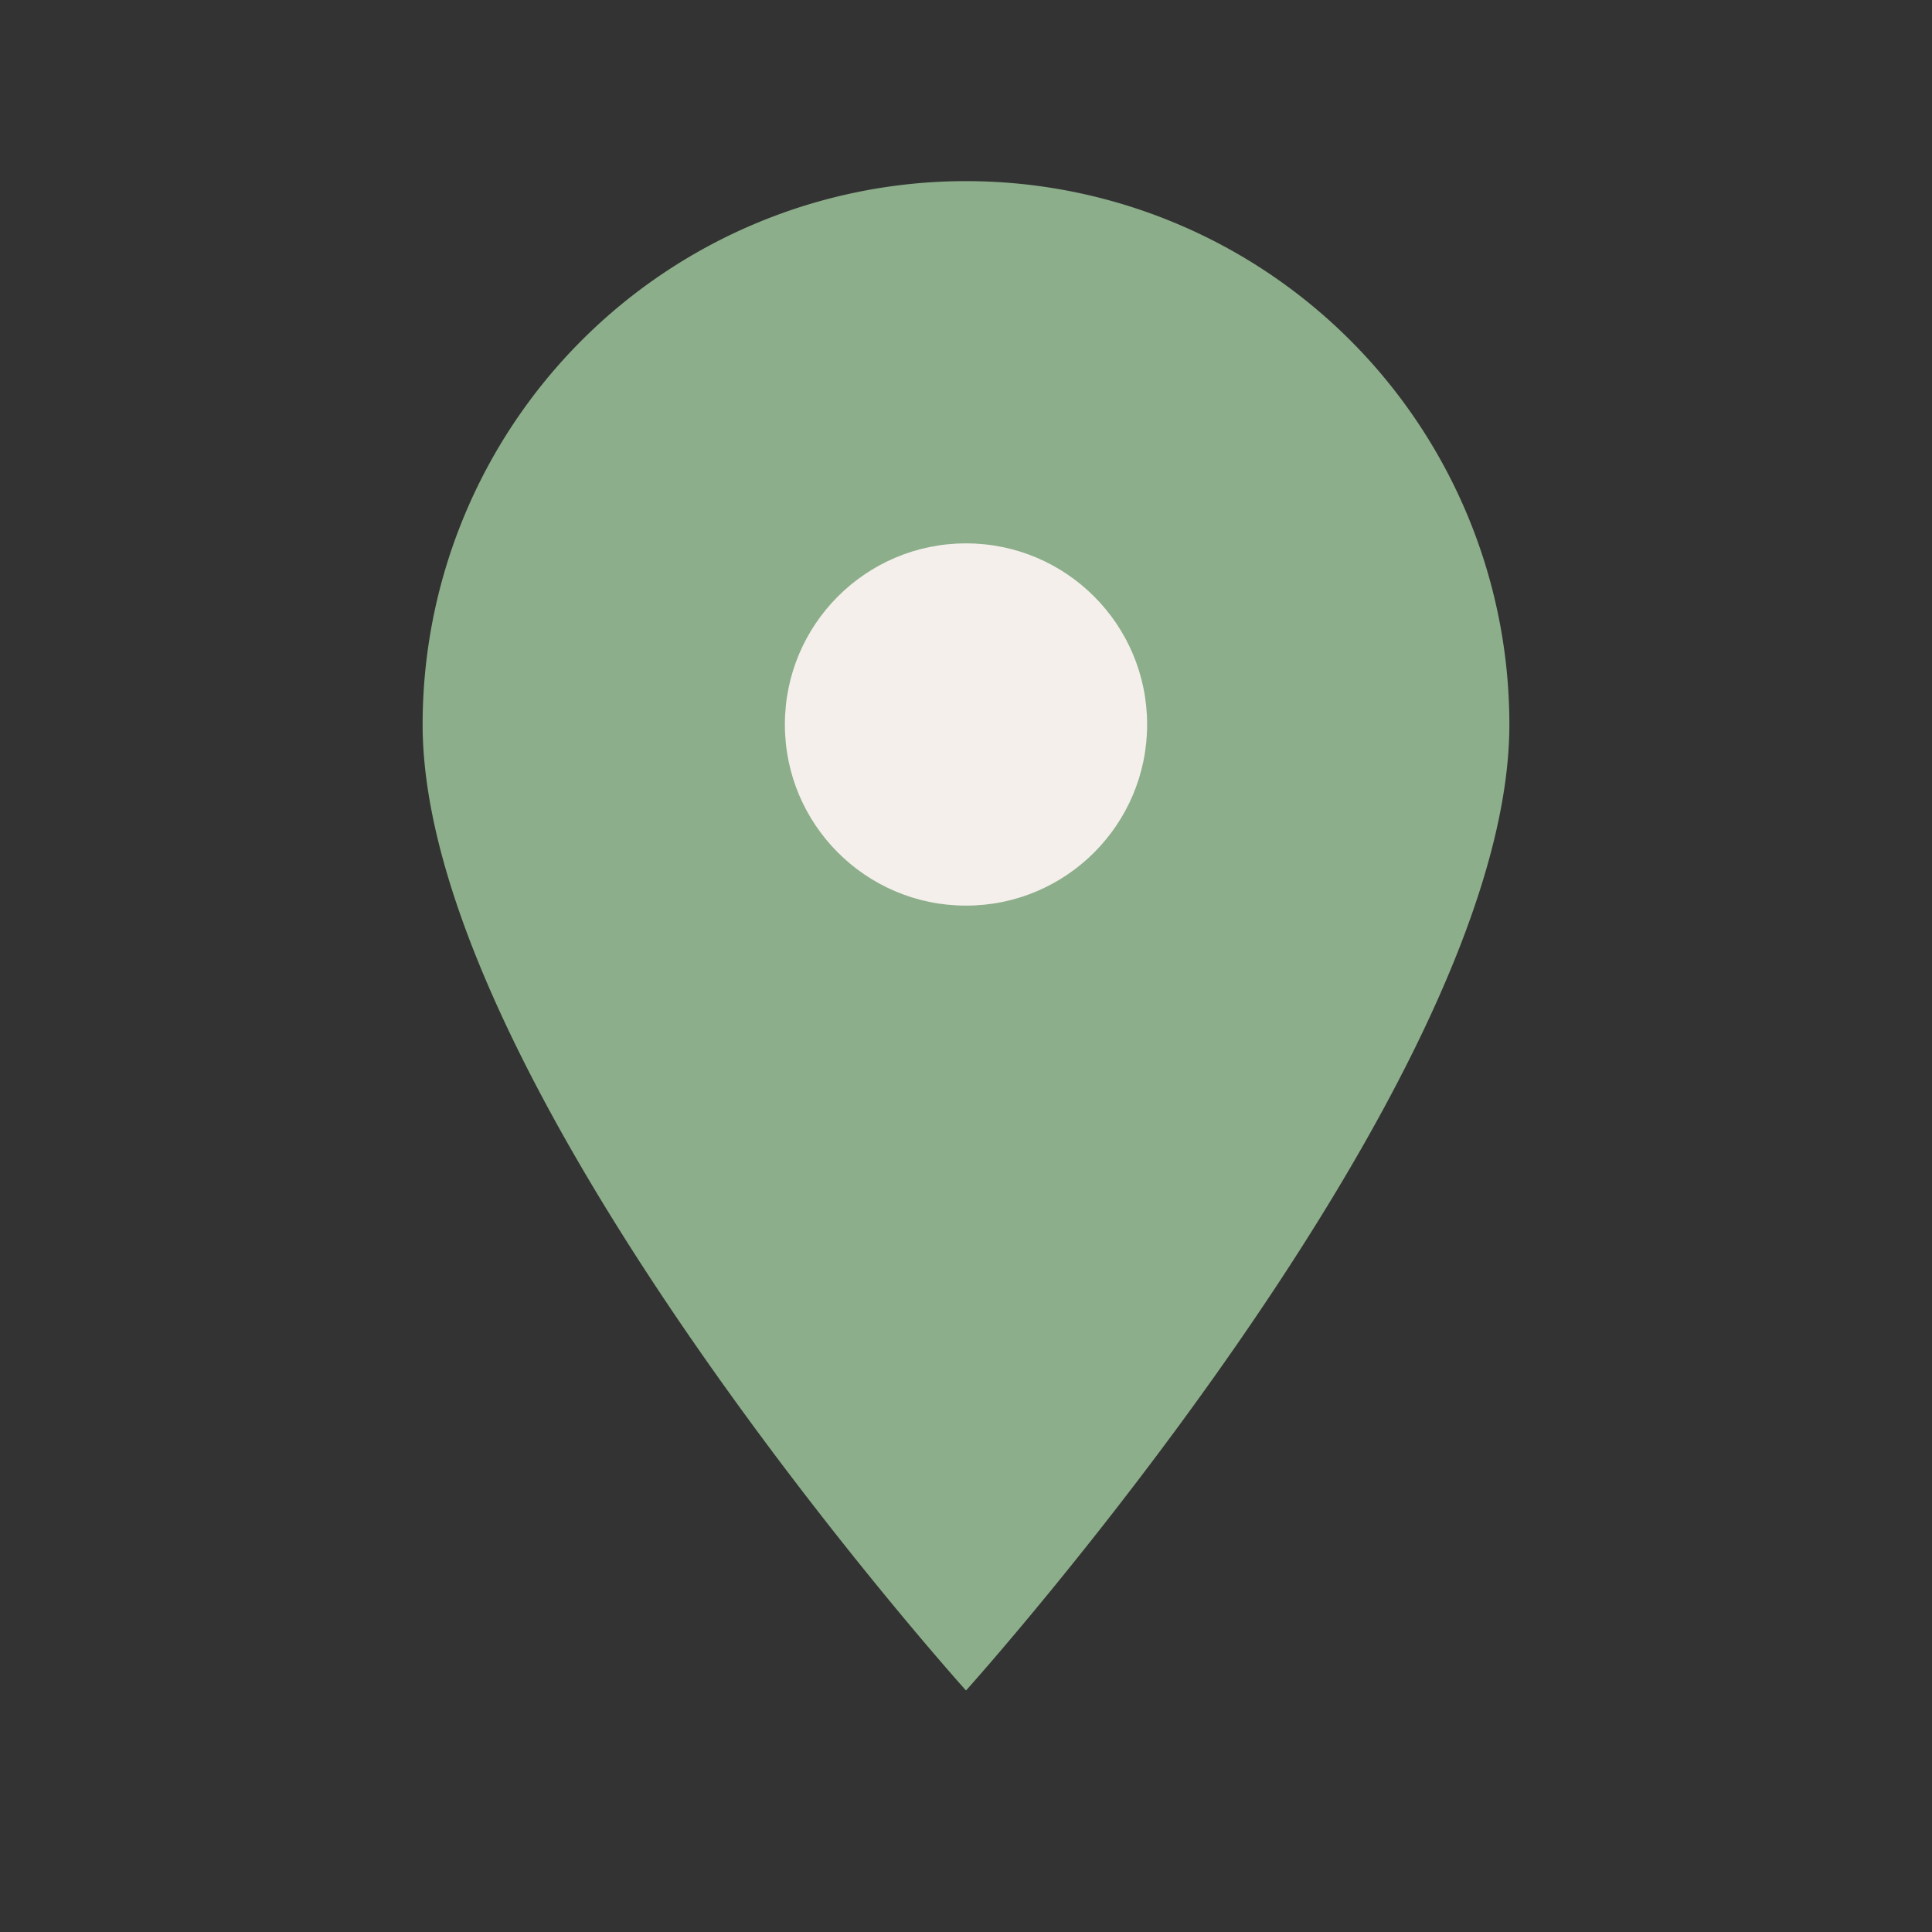 <?xml version="1.0" encoding="UTF-8"?>
<svg xmlns="http://www.w3.org/2000/svg" width="32" height="32" viewBox="0 0 32 32"><rect x="0" y="0" width="32" height="32" fill="#333333" stroke="none"/><path d="M16 28s9-10 9-16a9 9 0 0 0-18 0c0 6 9 16 9 16z" fill="#8CAE8A"/><circle cx="16" cy="12" r="3" fill="#F4EFEB"/></svg>